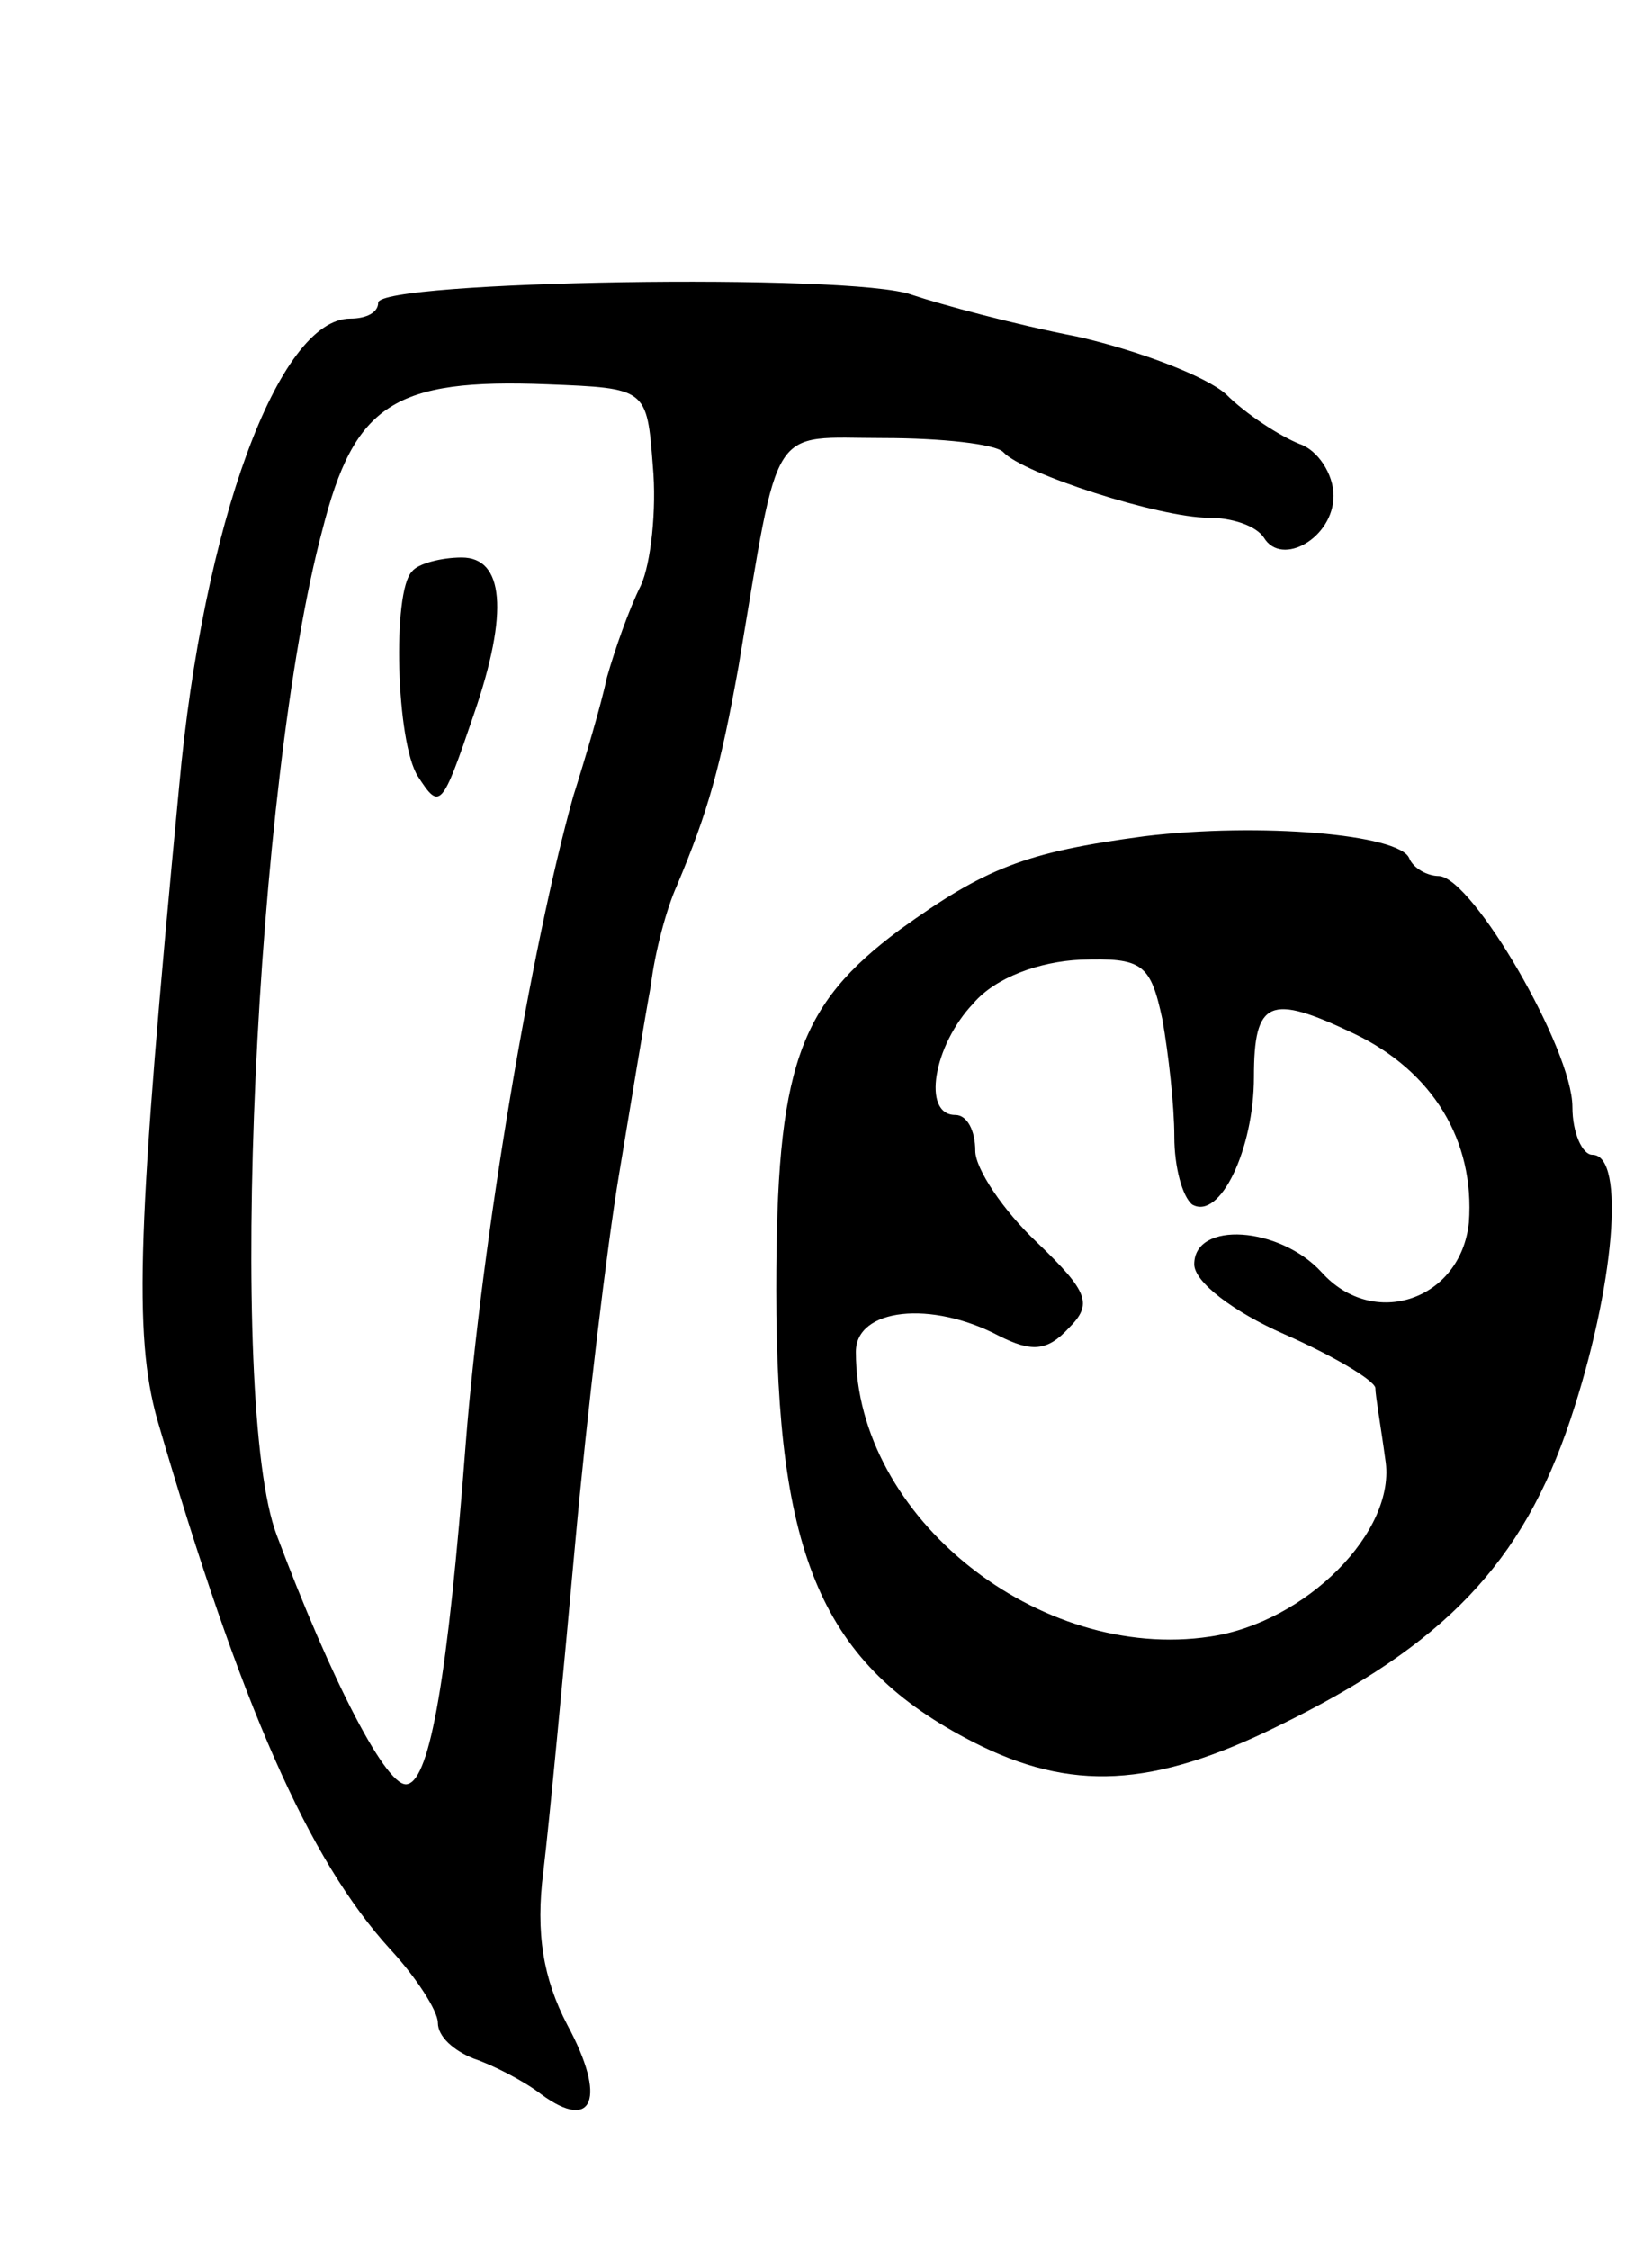 <svg version="1.0" xmlns="http://www.w3.org/2000/svg" width="83" height="113" viewBox="0 0 83 113" ><g transform="translate(0,113) scale(0.1,-0.1)" ><path d="M190 978 c0 -5 -6 -8 -14 -8 -36 0 -74 -103 -86 -235 -21 -220 -23 -275 -11 -318 42 -144 76 -221 117 -266 13 -14 24 -31 24 -37 0 -7 8 -14 18 -18 9 -3 25 -11 34 -18 26 -19 33 -2 13 35 -12 23 -16 46 -12 77 3 25 10 99 16 165 6 66 16 149 22 185 6 36 13 79 16 95 2 17 8 39 13 50 16 38 22 60 31 110 21 125 15 115 73 115 29 0 56 -3 60 -7 10 -11 79 -33 103 -33 12 0 24 -4 28 -10 9 -15 35 0 35 21 0 11 -8 23 -17 26 -10 4 -27 15 -37 25 -10 9 -44 22 -75 29 -31 6 -68 16 -83 21 -30 11 -268 7 -268 -4z m138 -82 c2 -22 -1 -49 -6 -60 -6 -12 -13 -32 -17 -46 -3 -14 -11 -41 -17 -60 -21 -75 -46 -223 -54 -325 -9 -118 -18 -168 -29 -171 -10 -4 -39 53 -66 125 -25 66 -11 378 23 505 16 63 36 76 113 73 50 -2 50 -2 53 -41z"/><path d="M207 843 c-10 -10 -8 -86 3 -103 11 -17 12 -16 28 31 18 52 15 79 -6 79 -10 0 -22 -3 -25 -7z"/><path d="M575 710 c-60 -8 -80 -16 -123 -47 -51 -38 -62 -69 -62 -181 0 -134 23 -188 99 -227 49 -25 90 -23 153 8 84 41 123 82 147 154 22 66 28 133 11 133 -5 0 -10 11 -10 24 0 29 -50 115 -67 116 -6 0 -13 4 -15 9 -5 12 -75 18 -133 11z m9 -92 c3 -17 6 -43 6 -59 0 -15 4 -30 9 -34 14 -8 31 28 31 64 0 39 8 42 50 22 40 -19 61 -54 58 -95 -4 -39 -48 -54 -74 -25 -21 23 -64 26 -64 4 0 -9 20 -24 45 -35 25 -11 45 -23 46 -27 0 -4 3 -21 5 -36 6 -36 -40 -82 -88 -89 -86 -13 -178 60 -178 143 0 22 38 26 72 8 16 -8 24 -8 35 4 12 12 10 18 -16 43 -17 16 -31 37 -31 46 0 10 -4 18 -10 18 -17 0 -11 35 9 56 11 13 33 21 54 22 31 1 35 -2 41 -30z"/></g></svg> 
